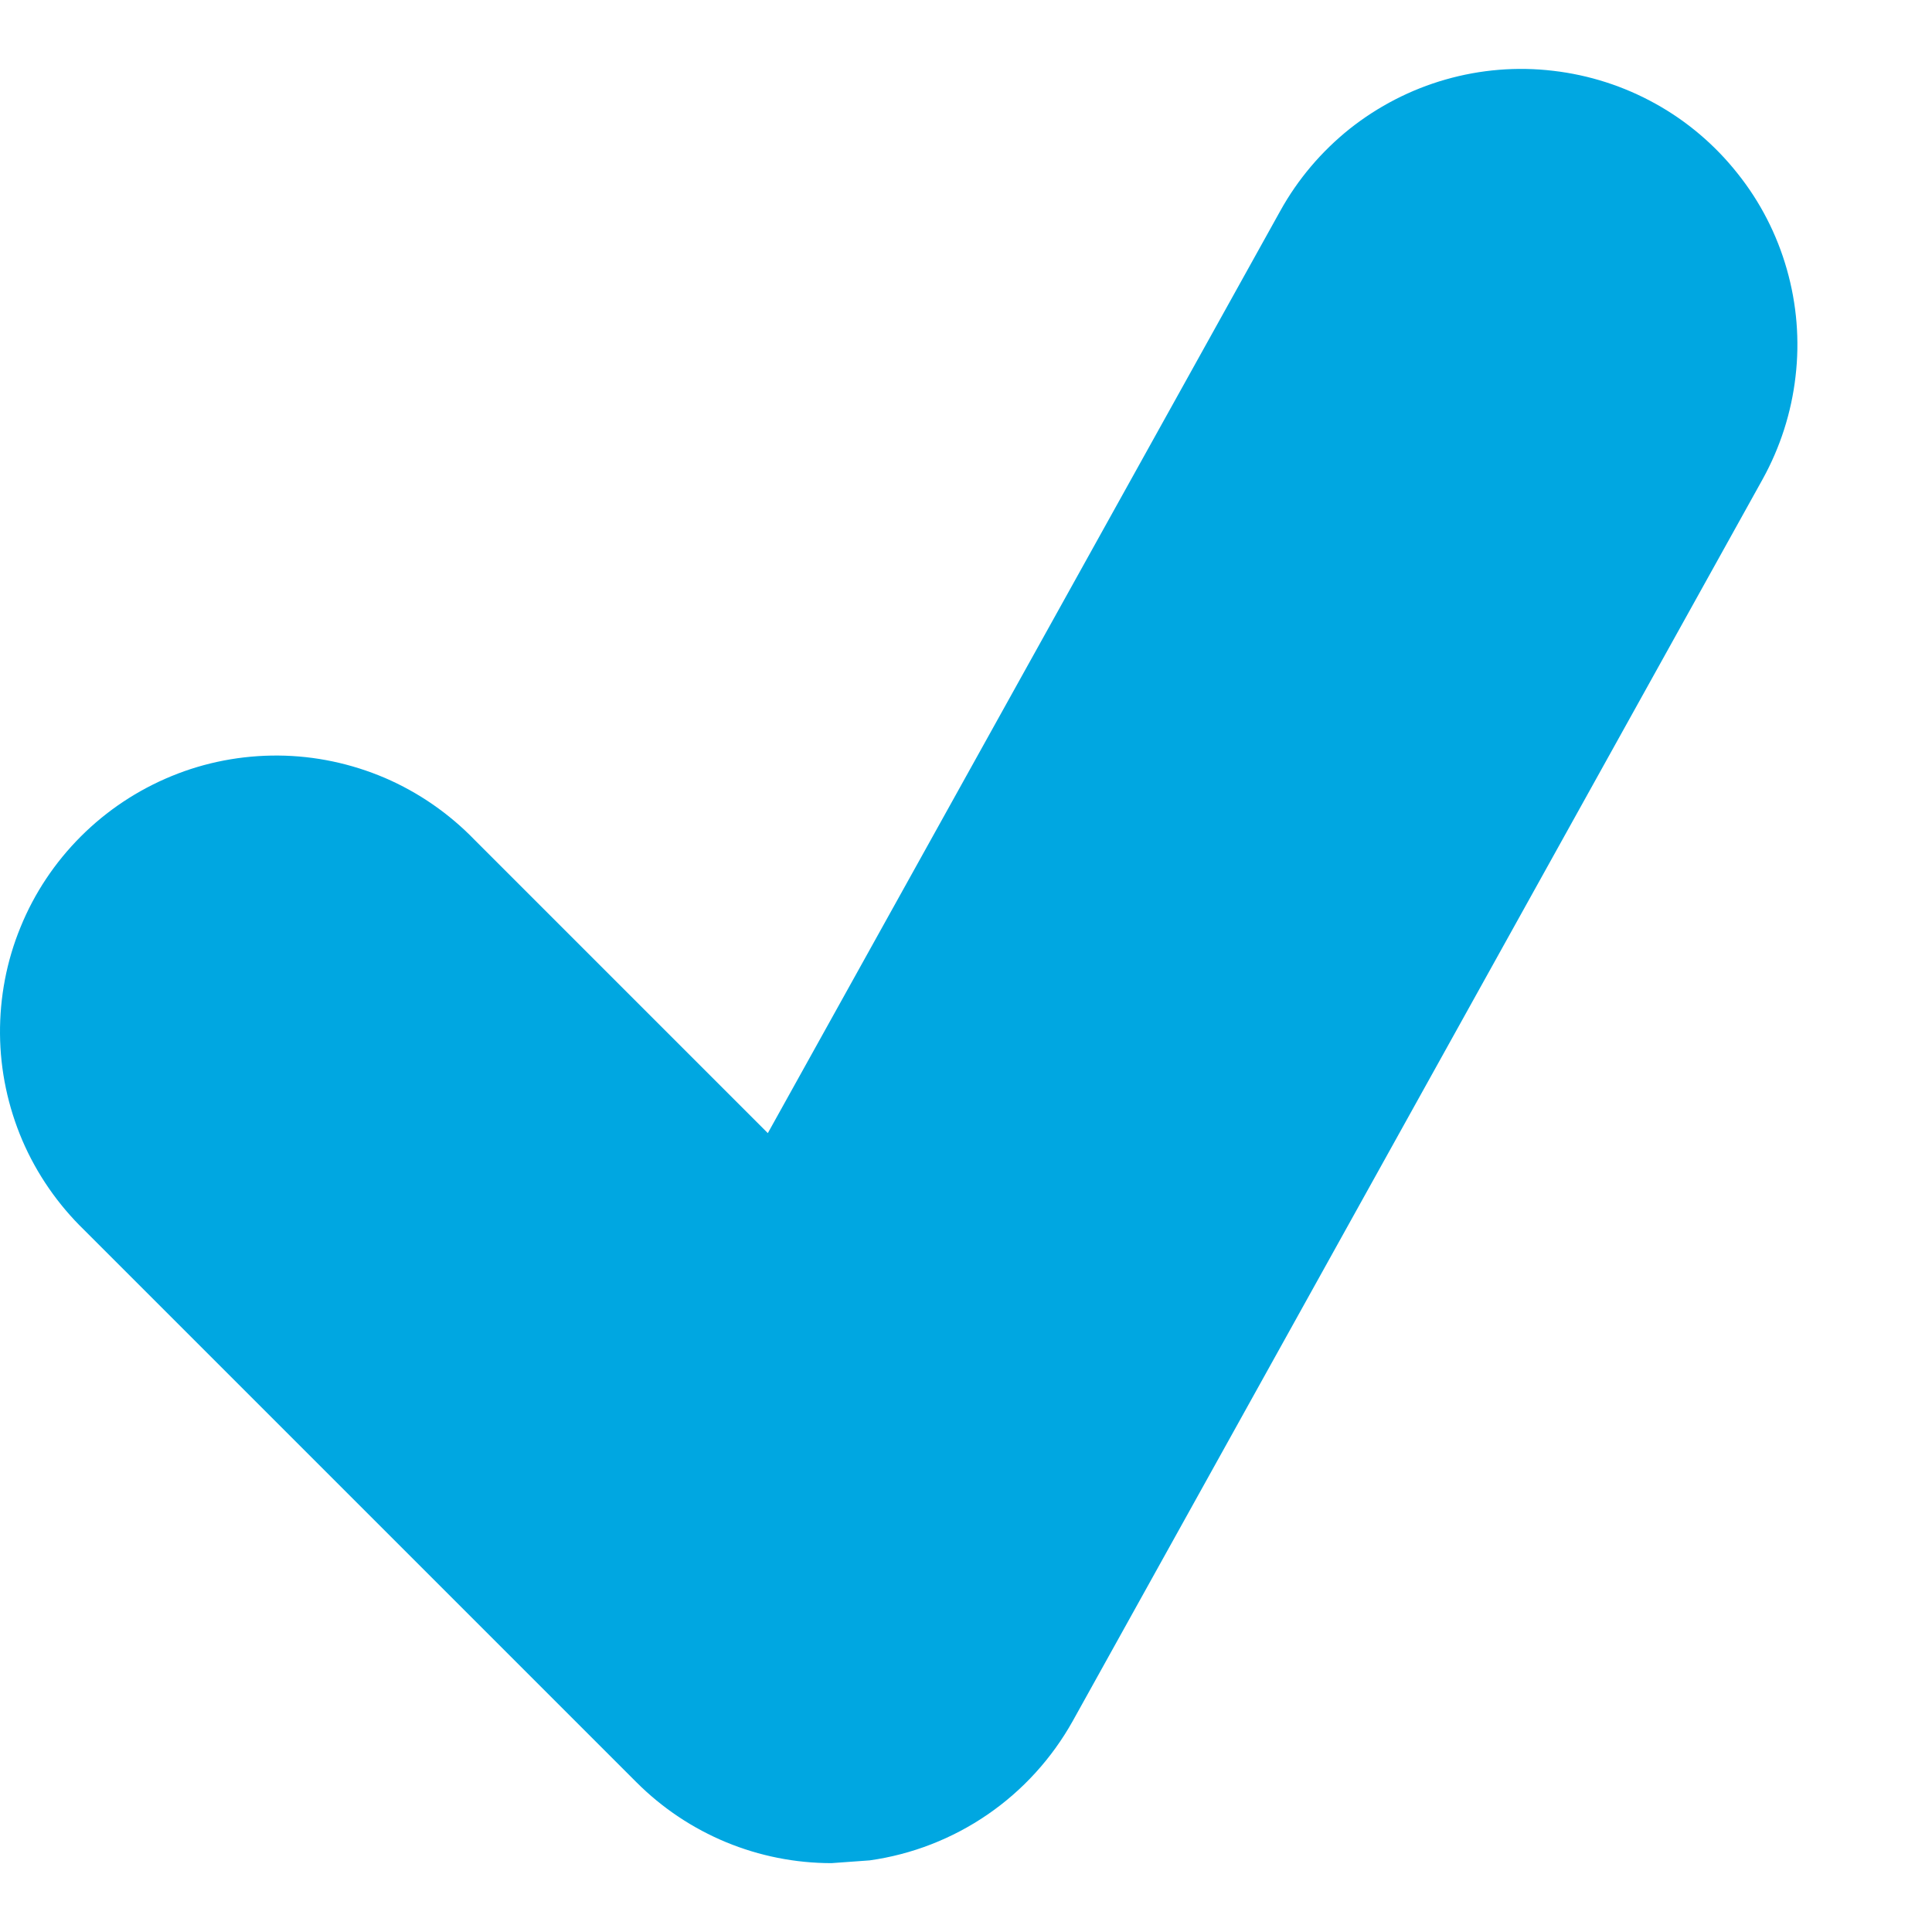 <svg width="14" height="14" viewBox="0 0 14 14" fill="none" xmlns="http://www.w3.org/2000/svg">
<path d="M11.997 0.752C11.767 0.624 11.514 0.543 11.254 0.513C10.992 0.482 10.728 0.504 10.476 0.576C10.223 0.648 9.987 0.77 9.781 0.933C9.576 1.097 9.404 1.299 9.277 1.529L5.564 8.211L3.439 6.086C3.254 5.895 3.033 5.742 2.789 5.637C2.545 5.533 2.283 5.477 2.017 5.475C1.752 5.473 1.488 5.523 1.243 5.624C0.997 5.725 0.774 5.873 0.586 6.061C0.398 6.249 0.249 6.472 0.149 6.718C0.048 6.963 -0.002 7.227 7.55134e-05 7.492C0.002 7.758 0.058 8.02 0.162 8.264C0.267 8.508 0.42 8.729 0.611 8.914L4.611 12.914C4.989 13.293 5.499 13.501 6.025 13.501L6.302 13.481C6.608 13.438 6.901 13.324 7.156 13.149C7.411 12.974 7.622 12.742 7.773 12.472L12.773 3.472C12.9 3.242 12.981 2.99 13.011 2.729C13.042 2.468 13.02 2.203 12.948 1.951C12.876 1.698 12.755 1.462 12.591 1.257C12.428 1.051 12.226 0.879 11.997 0.752Z" fill="#00A7E1"/>
</svg>
